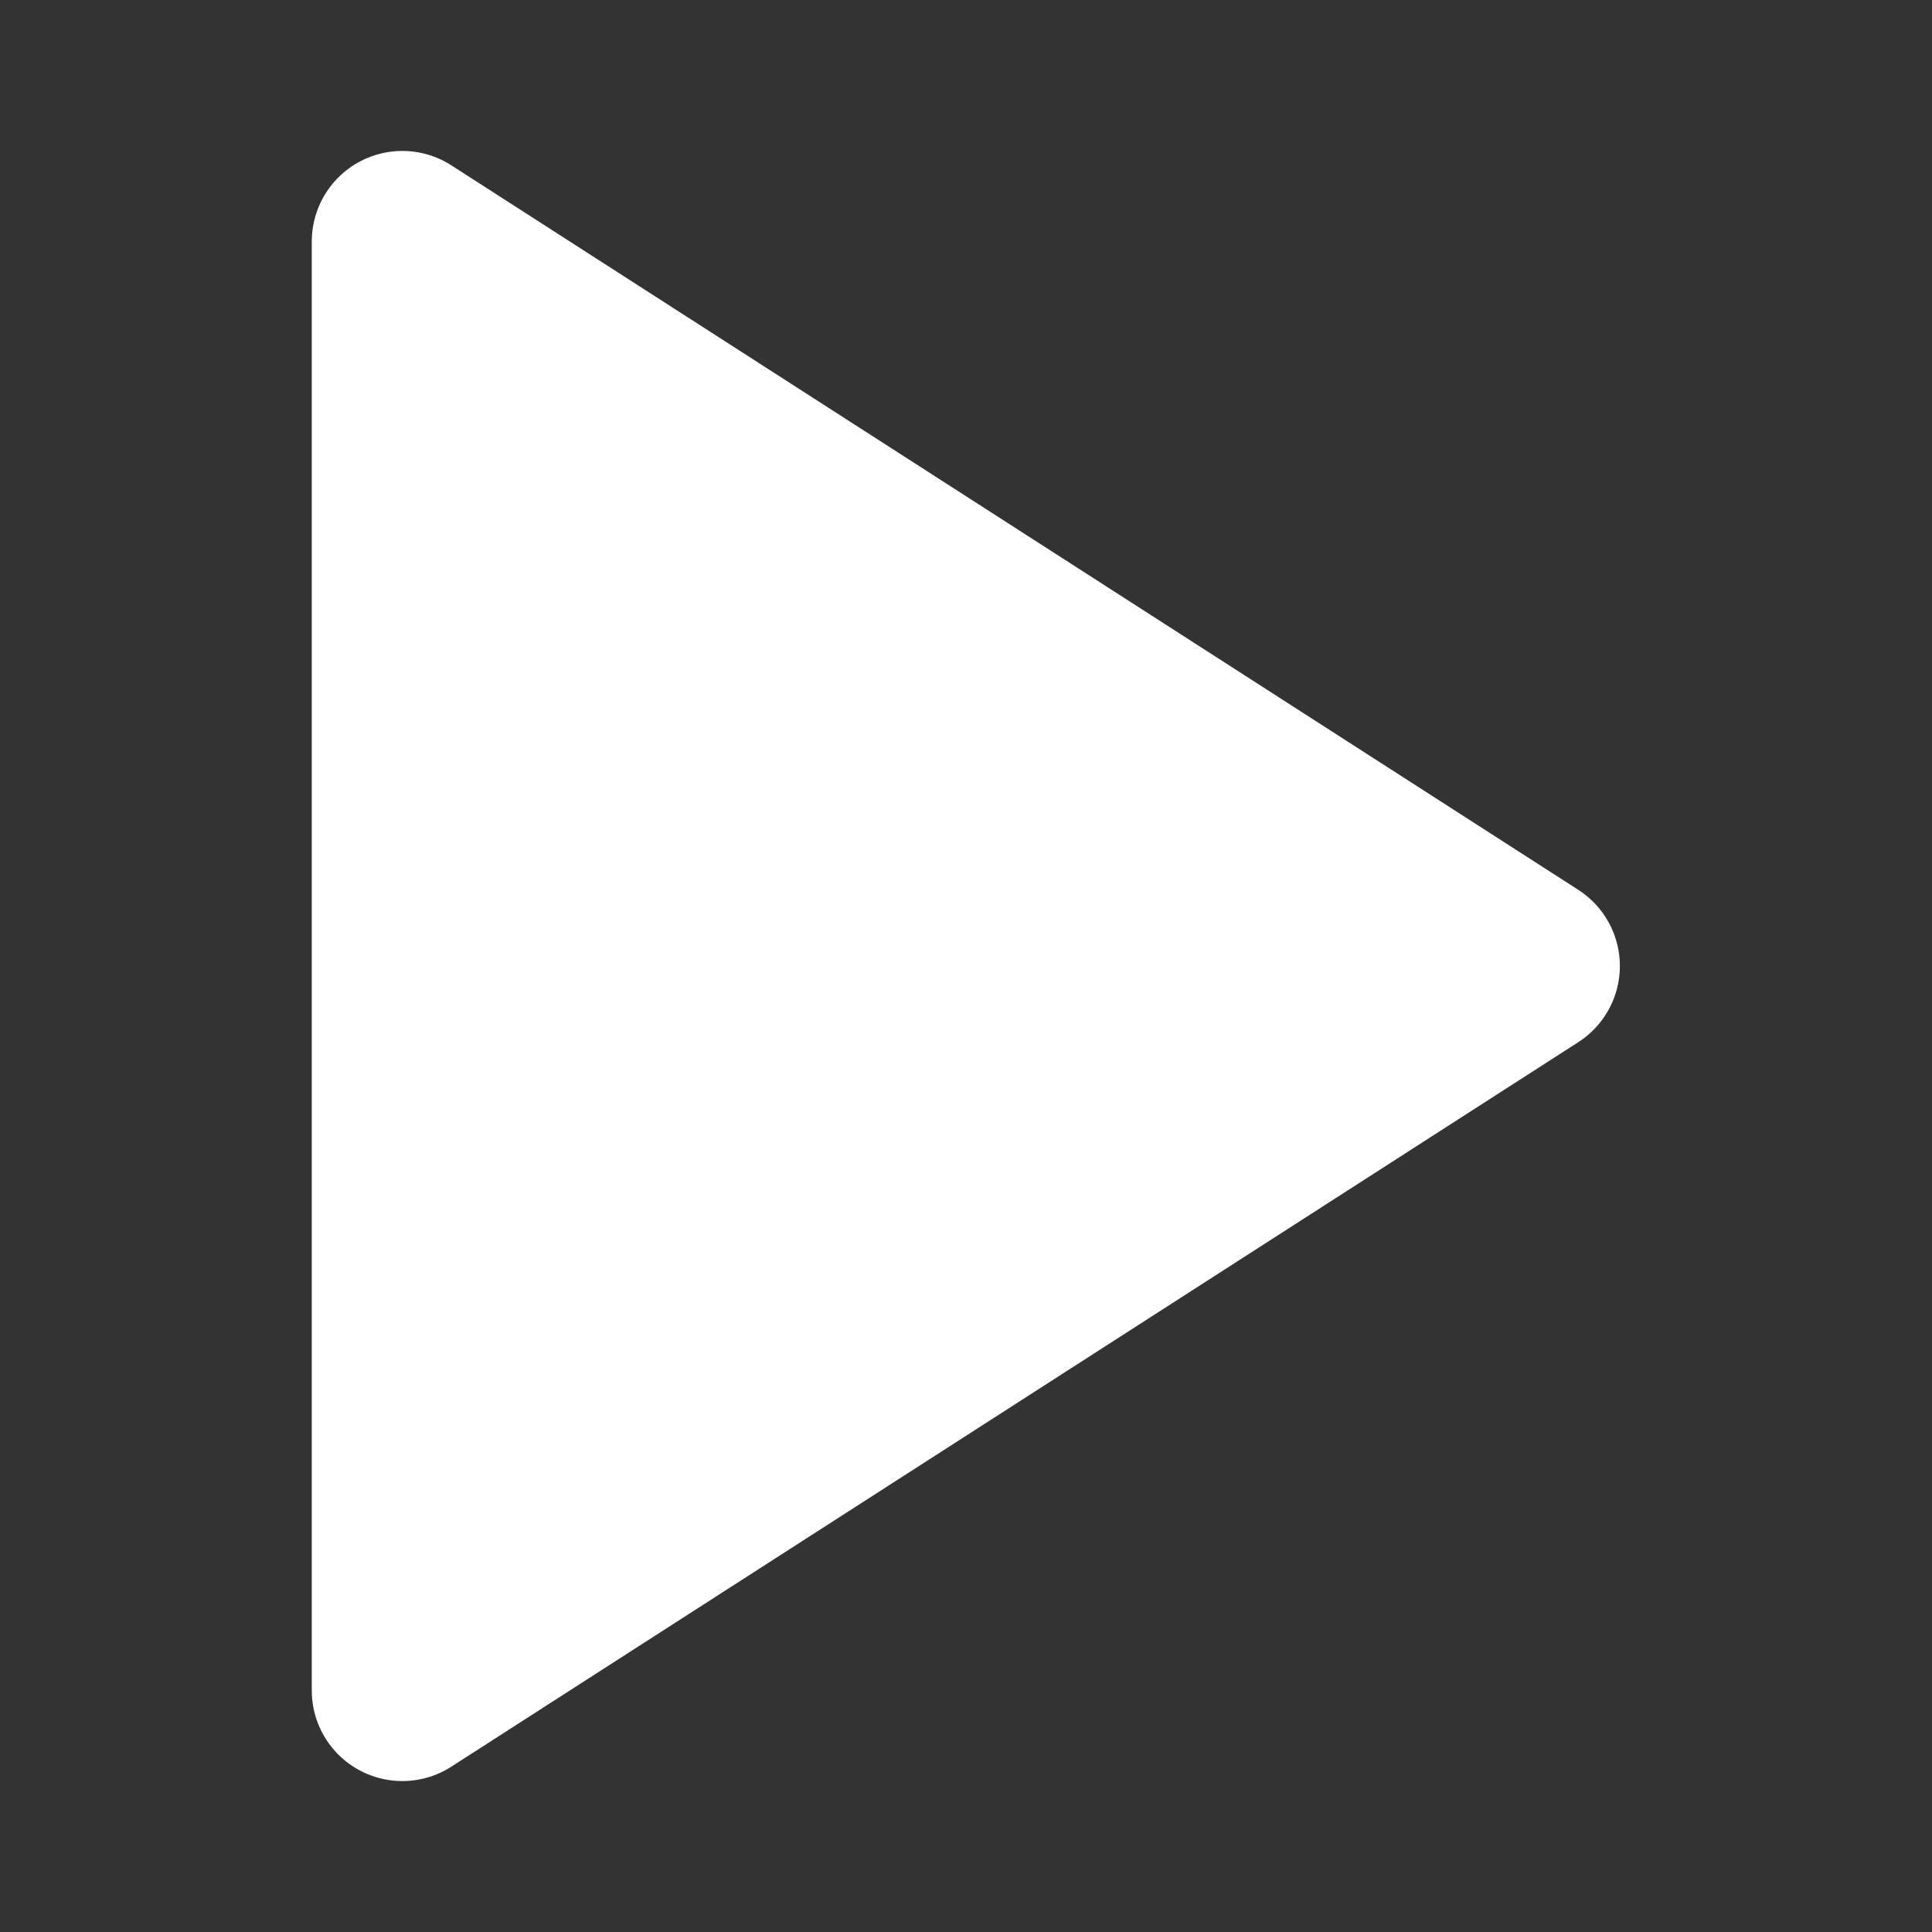<?xml version="1.0" encoding="UTF-8"?> <svg xmlns="http://www.w3.org/2000/svg" width="16" height="16" viewBox="0 0 16 16" fill="none"><rect x="0" y="0" width="16" height="16" fill="#333333" stroke="none"/><path d="M3.332 2L12.665 8L3.332 14V2Z" fill="white" stroke="white" stroke-width="1.5" stroke-linecap="round" stroke-linejoin="round"></path></svg> 